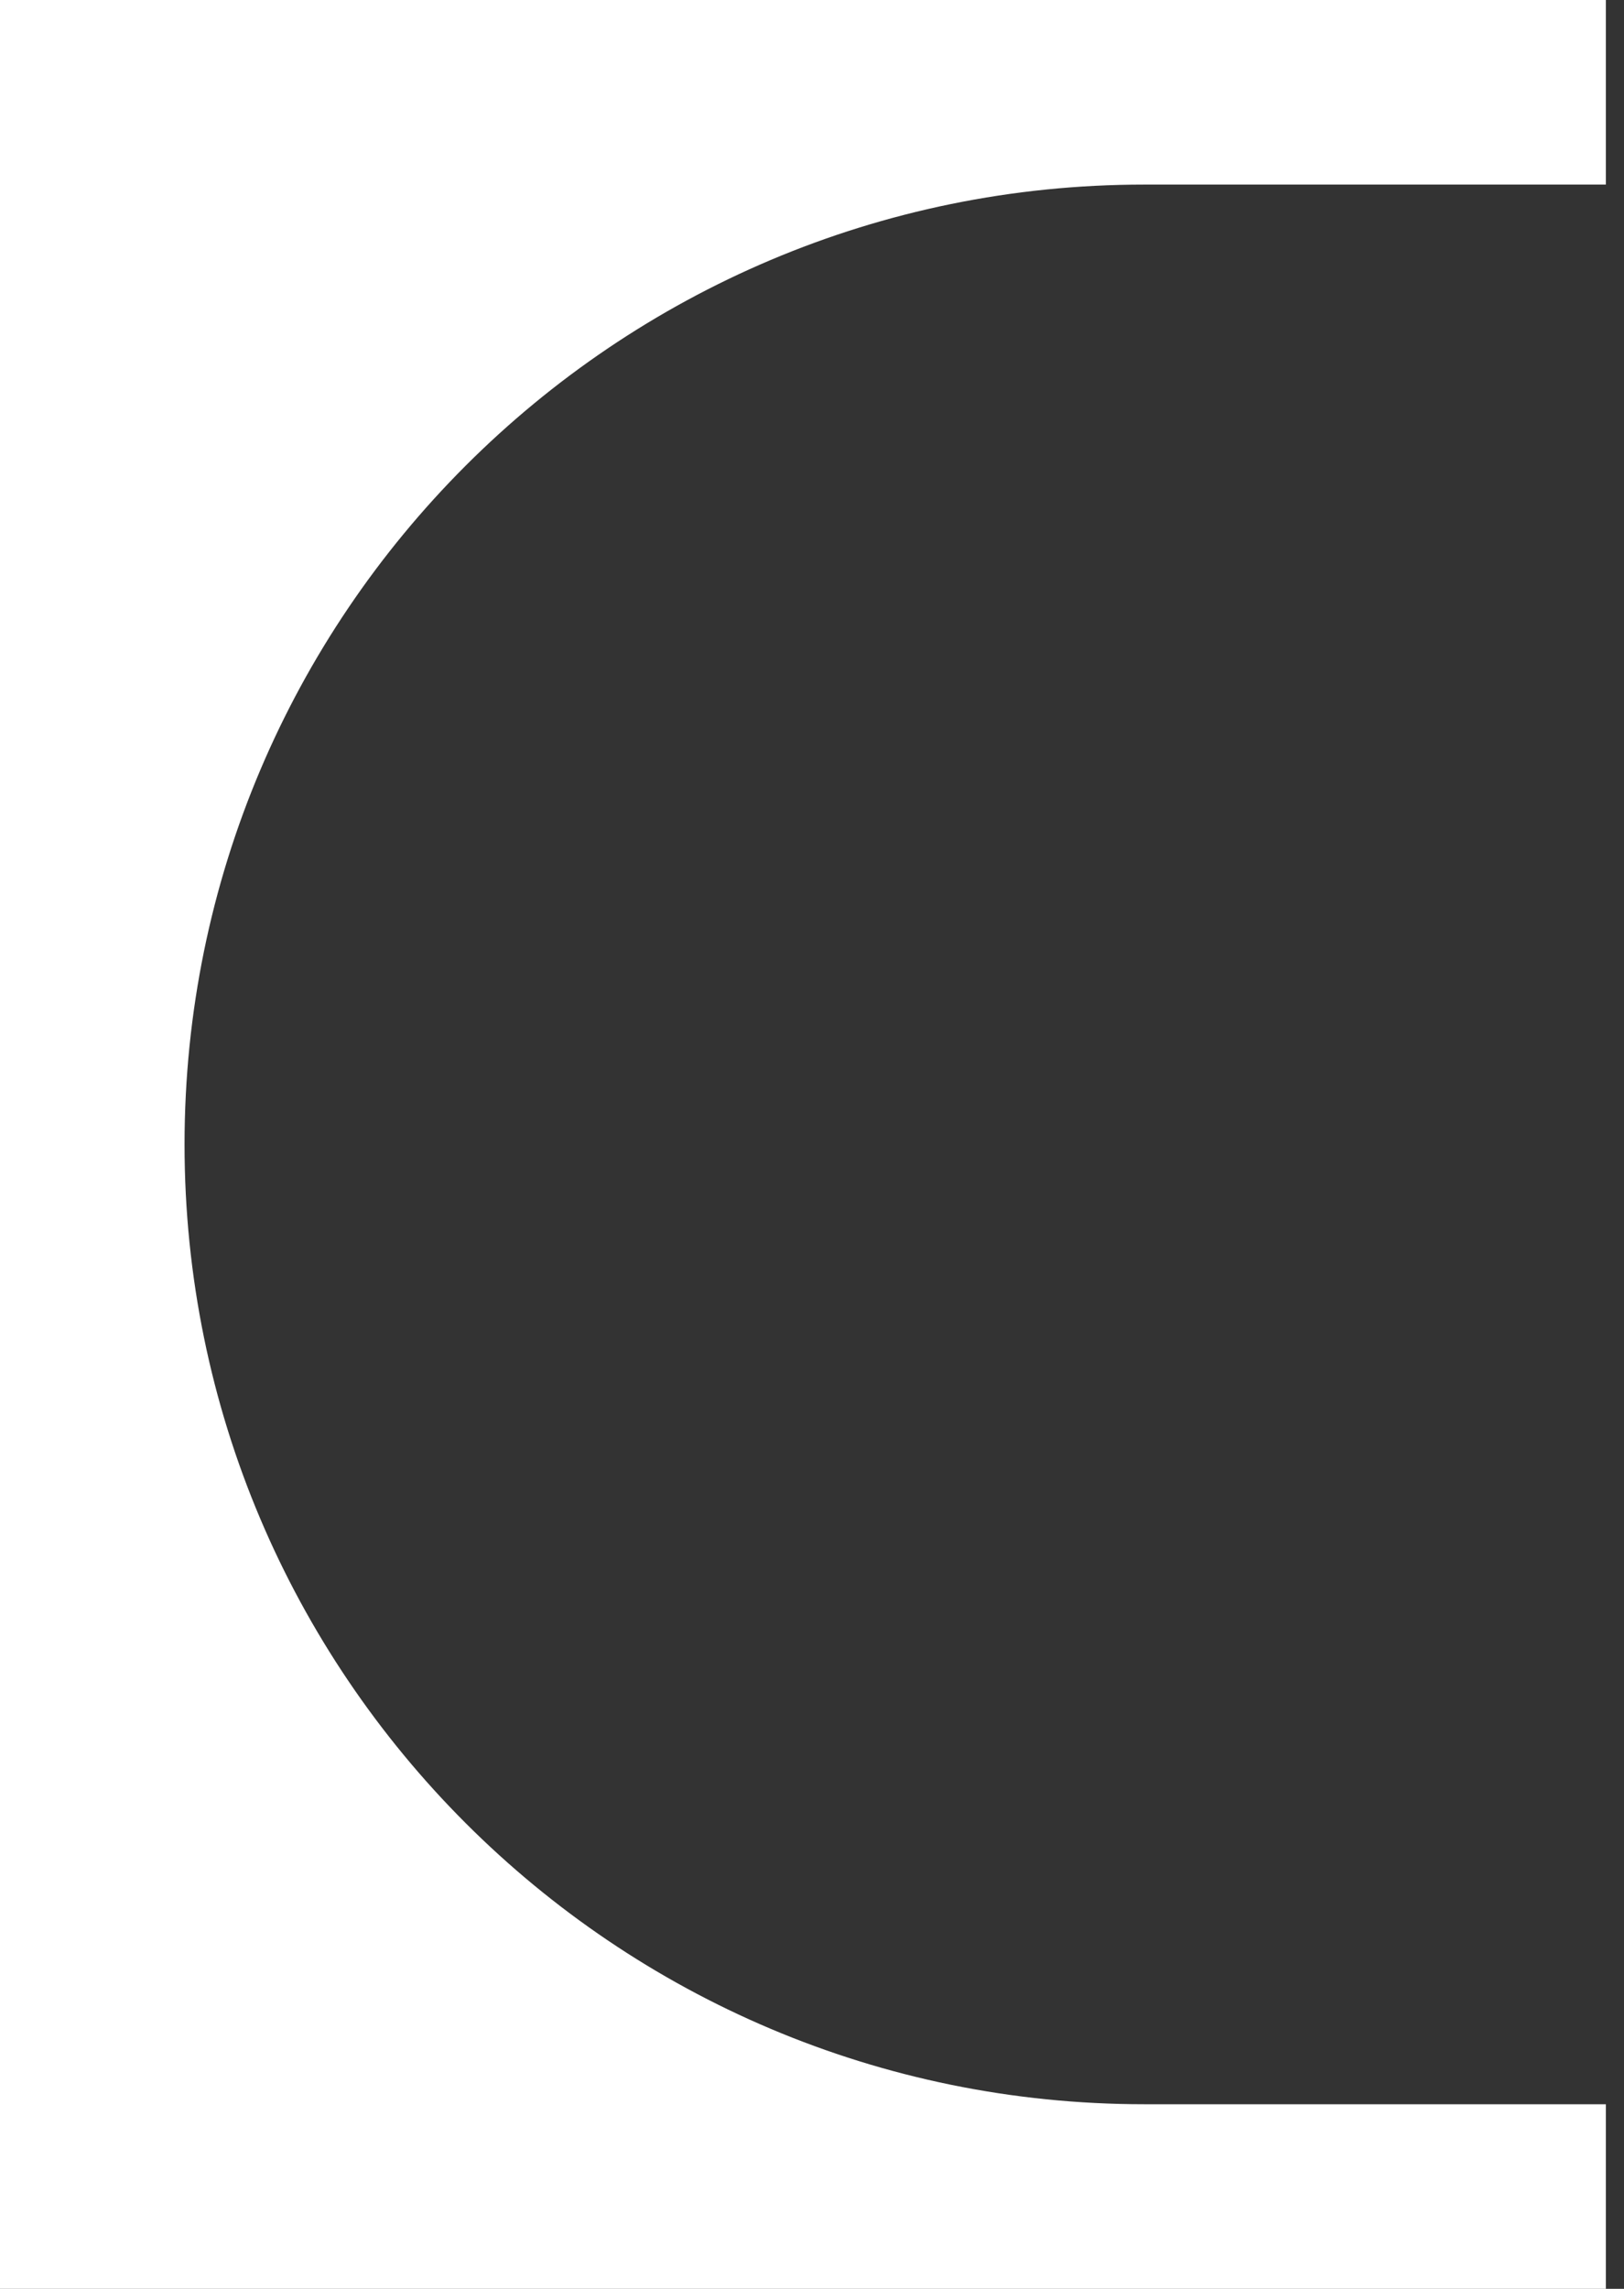<?xml version="1.0" encoding="UTF-8"?> <svg xmlns="http://www.w3.org/2000/svg" width="44" height="62" viewBox="0 0 44 62" fill="none"><rect x="0" y="0" width="44" height="62" fill="#333333" stroke="none"/> <path fill-rule="evenodd" clip-rule="evenodd" d="M43.509 0H0V62H43.509V57H31C16.641 57 5 45.359 5 31C5 16.641 16.641 5 31 5H43.509V0Z" fill="white"></path> </svg> 